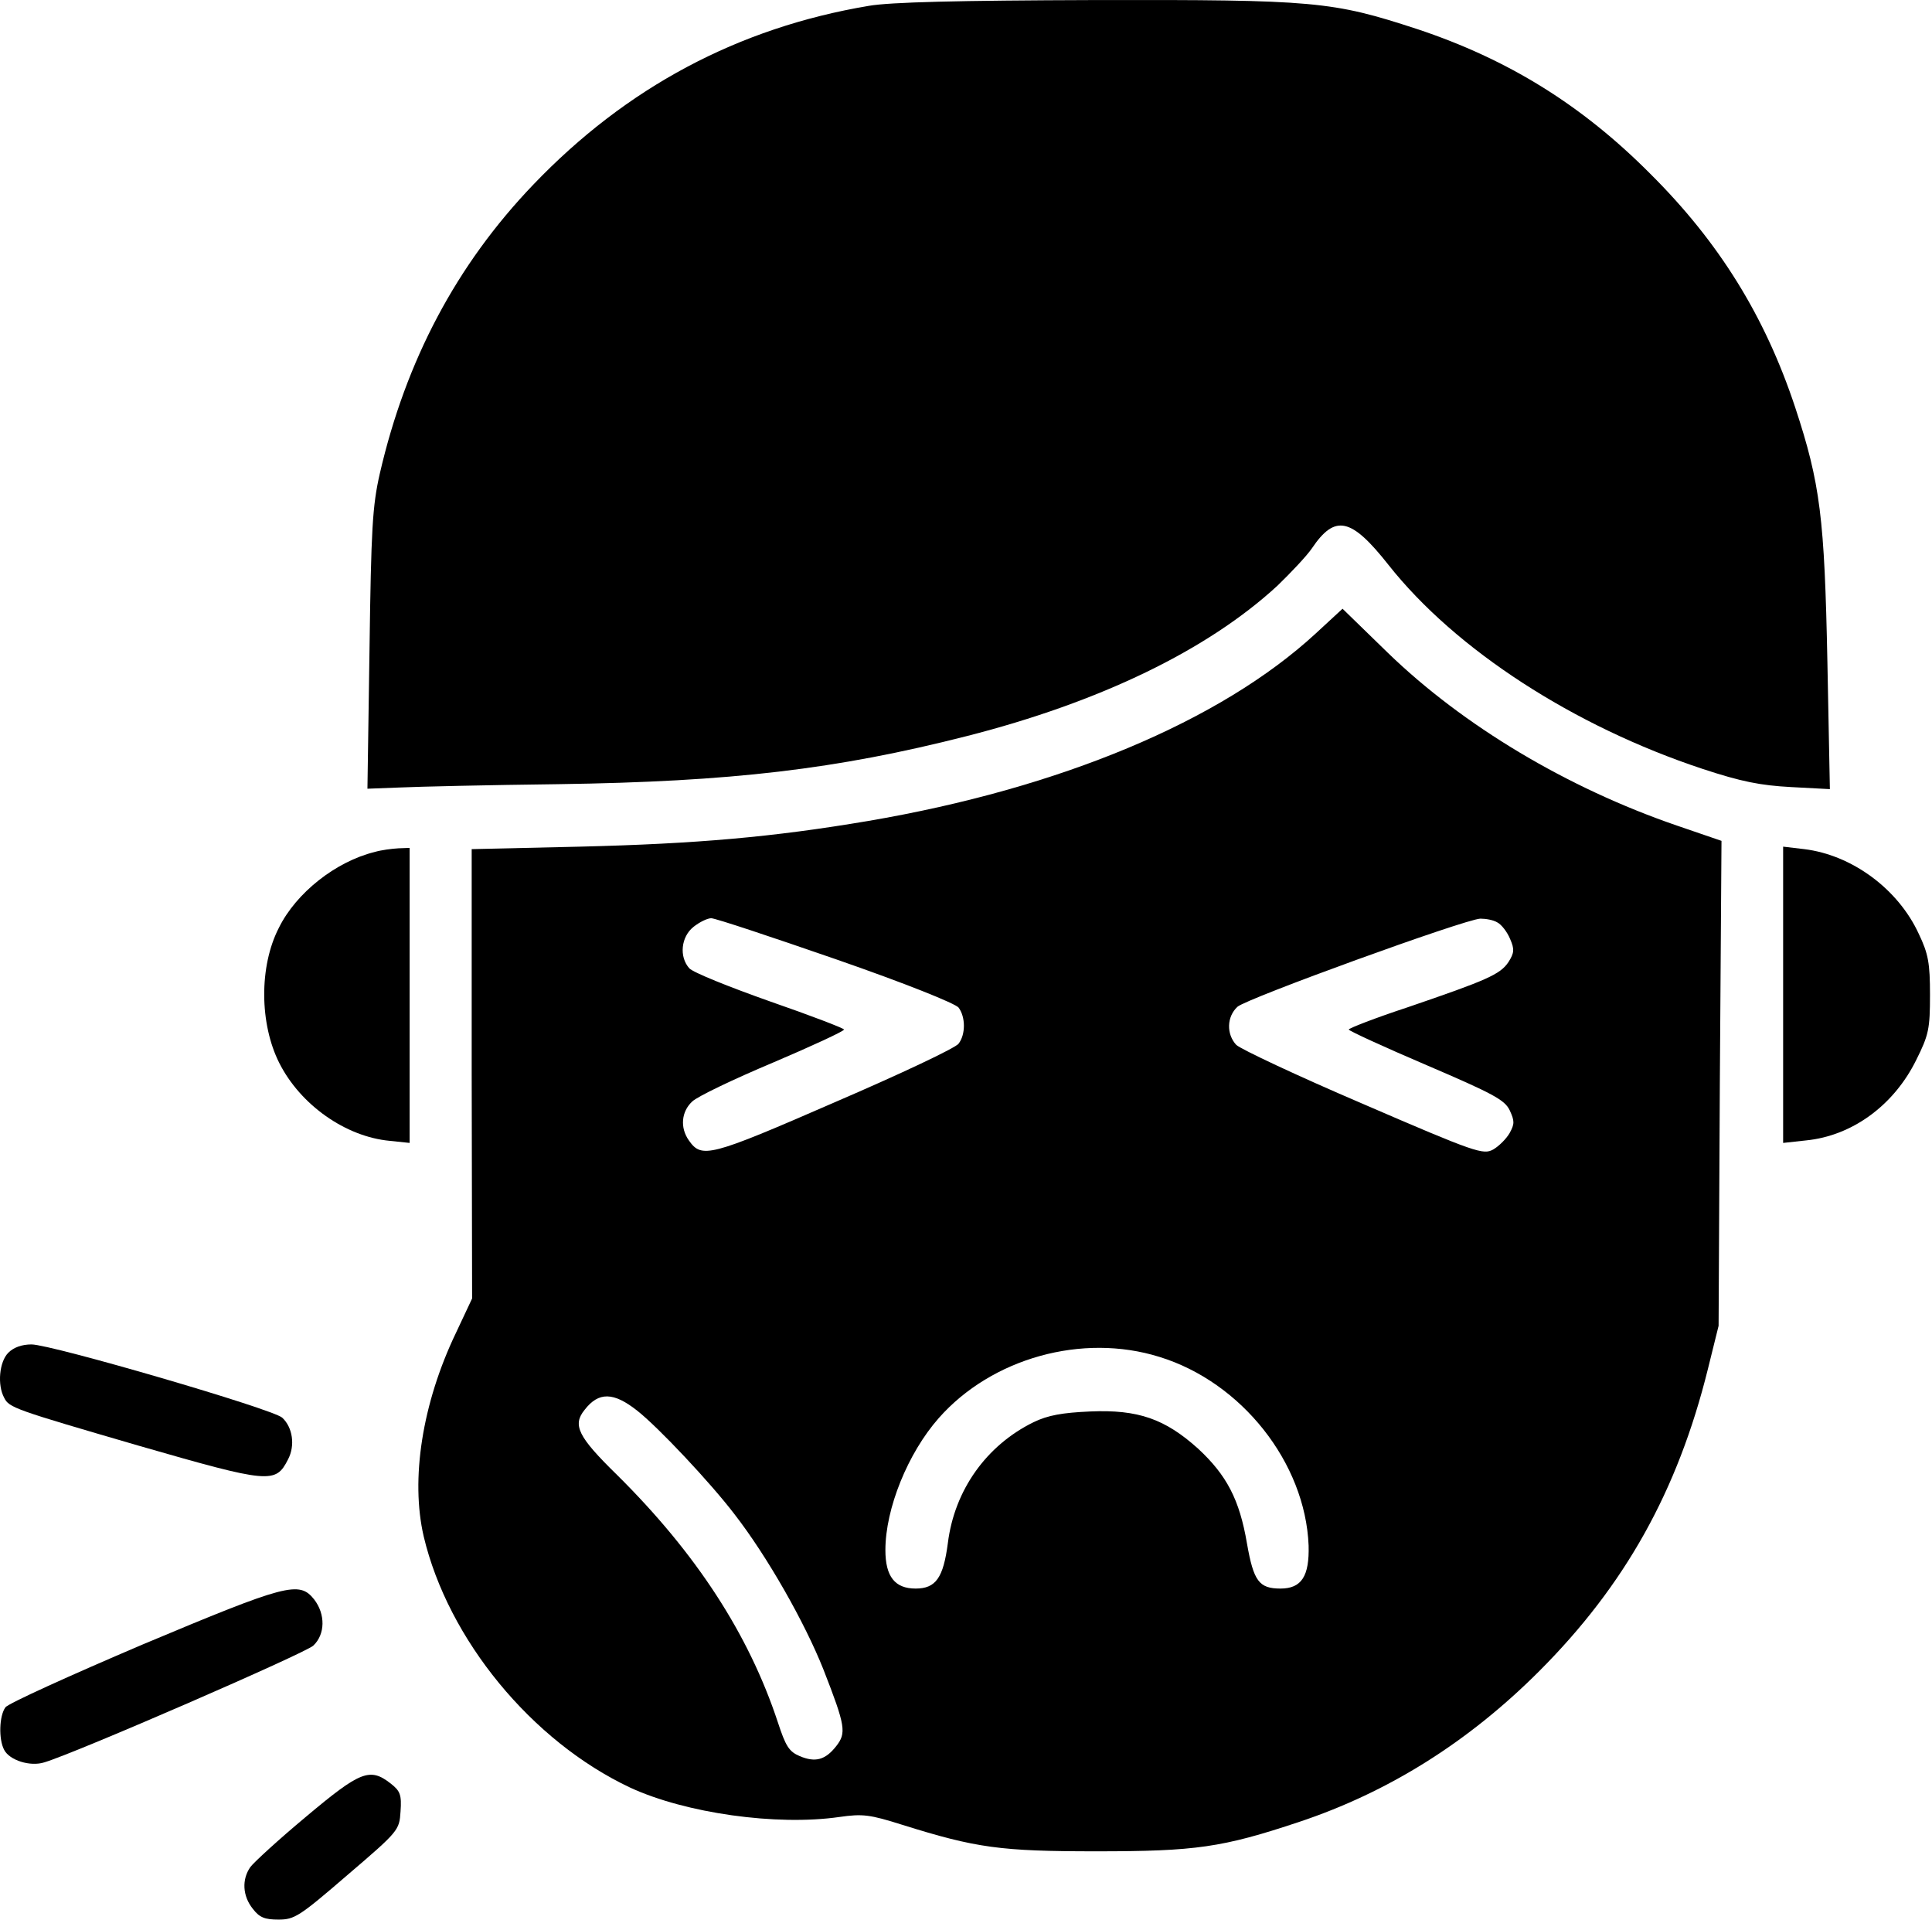 <svg width="467" height="464" viewBox="0 0 467 464" fill="none" xmlns="http://www.w3.org/2000/svg">
<path d="M210.016 1.412C178.416 6.712 151.416 21.112 128.916 44.612C110.316 64.012 98.116 87.112 91.816 114.412C90.016 122.312 89.716 127.712 89.316 157.012L88.816 190.612L96.716 190.312C101.016 190.112 118.216 189.712 135.016 189.512C176.816 188.912 202.216 185.912 233.616 177.912C265.816 169.712 291.916 157.112 308.816 141.512C312.016 138.412 315.816 134.412 317.116 132.512C322.716 124.212 326.616 125.112 335.616 136.512C351.816 157.012 380.416 175.512 411.516 185.812C420.916 188.912 425.516 189.812 432.916 190.212L442.316 190.712L441.716 160.012C441.016 125.112 440.016 116.912 433.916 98.412C426.616 76.412 415.516 58.512 398.916 42.012C382.416 25.412 364.516 14.312 342.516 7.012C322.016 0.312 317.916 -0.088 264.616 0.012C231.616 0.112 215.216 0.512 210.016 1.412Z" fill="black"/>
<path d="M318.016 153.112C295.016 174.312 256.216 190.512 209.816 198.412C186.716 202.312 168.516 203.912 140.216 204.612L114.016 205.212V259.512L114.116 313.812L110.216 322.112C102.016 339.212 99.216 357.512 102.416 371.312C108.316 396.212 128.516 420.812 152.316 432.012C165.716 438.212 187.716 441.312 202.916 439.112C208.516 438.312 210.216 438.512 218.116 441.012C236.016 446.612 241.816 447.412 265.016 447.412C289.016 447.412 295.416 446.512 314.016 440.312C335.616 433.112 354.916 421.012 372.016 403.912C392.816 383.112 405.516 360.312 412.816 330.912L415.416 320.412L415.716 261.812L416.116 203.212L405.316 199.512C378.816 190.412 353.716 175.412 335.516 157.812L324.516 147.112L318.016 153.112ZM202.016 231.812C219.016 237.712 230.916 242.512 231.716 243.512C233.416 245.812 233.416 250.012 231.716 252.212C231.116 253.212 217.516 259.612 201.716 266.412C171.416 279.612 169.616 280.012 166.516 275.612C164.316 272.512 164.716 268.612 167.316 266.212C168.516 265.012 177.316 260.812 186.816 256.812C196.216 252.812 204.016 249.212 204.016 248.812C204.016 248.512 195.916 245.412 186.116 242.012C176.216 238.512 167.516 235.012 166.616 234.012C164.116 231.212 164.616 226.412 167.616 224.012C169.116 222.812 171.016 221.912 171.916 221.912C172.916 221.912 186.416 226.412 202.016 231.812ZM361.916 222.912C362.916 223.412 364.316 225.212 365.016 226.912C366.116 229.412 366.016 230.312 364.616 232.512C362.616 235.512 359.316 236.912 340.316 243.412C332.416 246.012 326.016 248.512 326.016 248.812C326.016 249.112 334.516 253.012 344.816 257.412C360.916 264.312 363.716 265.812 364.916 268.312C366.116 270.912 366.116 271.612 364.916 273.812C364.116 275.212 362.316 277.012 360.916 277.812C358.516 279.112 356.816 278.612 329.516 266.812C313.616 260.012 299.816 253.512 298.816 252.512C296.416 249.912 296.516 245.712 299.116 243.312C301.316 241.312 353.916 222.212 357.816 222.012C359.116 222.012 360.916 222.312 361.916 222.912ZM280.216 327.912C300.116 334.012 315.516 353.512 316.316 373.512C316.516 380.912 314.616 383.912 309.516 383.912C304.316 383.912 303.016 382.112 301.416 373.012C299.616 362.412 296.516 356.512 289.616 350.112C281.616 342.912 275.116 340.612 263.516 341.112C256.816 341.412 253.316 342.012 249.816 343.712C238.416 349.312 230.716 360.112 229.116 372.912C228.016 381.312 226.216 383.912 221.316 383.912C216.316 383.912 214.016 381.012 214.016 374.612C214.016 364.612 219.416 351.212 226.916 342.712C239.716 328.212 261.616 322.112 280.216 327.912ZM154.016 340.912C159.116 344.912 171.716 358.312 177.516 365.912C185.516 376.212 194.516 392.112 199.016 403.412C204.416 417.212 204.616 418.812 202.116 422.012C199.516 425.312 197.116 426.012 193.316 424.412C190.716 423.312 189.916 422.012 188.016 416.212C181.016 395.012 168.316 375.412 149.116 356.412C139.716 347.212 138.316 344.412 141.316 340.712C144.716 336.312 148.316 336.412 154.016 340.912Z" fill="black"/>
<path d="M90.516 205.912C81.216 208.212 71.616 215.712 67.416 224.212C62.616 233.512 62.716 247.412 67.516 256.912C72.616 267.012 83.516 274.712 94.216 275.712L99.016 276.212V240.512V204.912L96.316 205.012C94.716 205.112 92.216 205.412 90.516 205.912Z" fill="black"/>
<path d="M431.016 240.412V276.212L436.516 275.612C447.716 274.512 457.816 267.112 463.216 256.112C466.216 250.112 466.516 248.612 466.516 240.412C466.516 232.812 466.116 230.512 463.816 225.712C458.816 214.812 447.616 206.612 436.116 205.212L431.016 204.612V240.412Z" fill="black"/>
<path d="M2.016 326.912C-0.184 329.112 -0.684 334.712 1.016 337.812C2.216 340.212 3.416 340.612 33.616 349.412C65.216 358.512 66.616 358.612 69.616 352.712C71.416 349.312 70.716 344.912 68.216 342.612C65.916 340.512 12.416 324.912 7.616 324.912C5.316 324.912 3.316 325.612 2.016 326.912Z" fill="black"/>
<path d="M34.516 397.412C16.916 404.912 1.916 411.712 1.316 412.612C-0.184 414.612 -0.384 420.312 1.016 422.912C2.316 425.412 7.316 427.012 10.716 425.912C18.416 423.612 73.816 399.512 75.716 397.712C78.616 395.012 78.716 390.112 75.916 386.512C72.316 382.012 69.316 382.812 34.516 397.412Z" fill="black"/>
<path d="M74.016 439.012C67.416 444.512 61.416 450.012 60.516 451.212C58.416 454.212 58.616 458.212 61.116 461.312C62.716 463.412 64.016 463.912 67.316 463.912C71.216 463.912 72.416 463.112 84.016 453.112C96.416 442.512 96.516 442.312 96.816 437.812C97.116 433.712 96.716 432.812 94.416 431.012C89.416 427.112 87.116 428.012 74.016 439.012Z" fill="black"/>
</svg>
